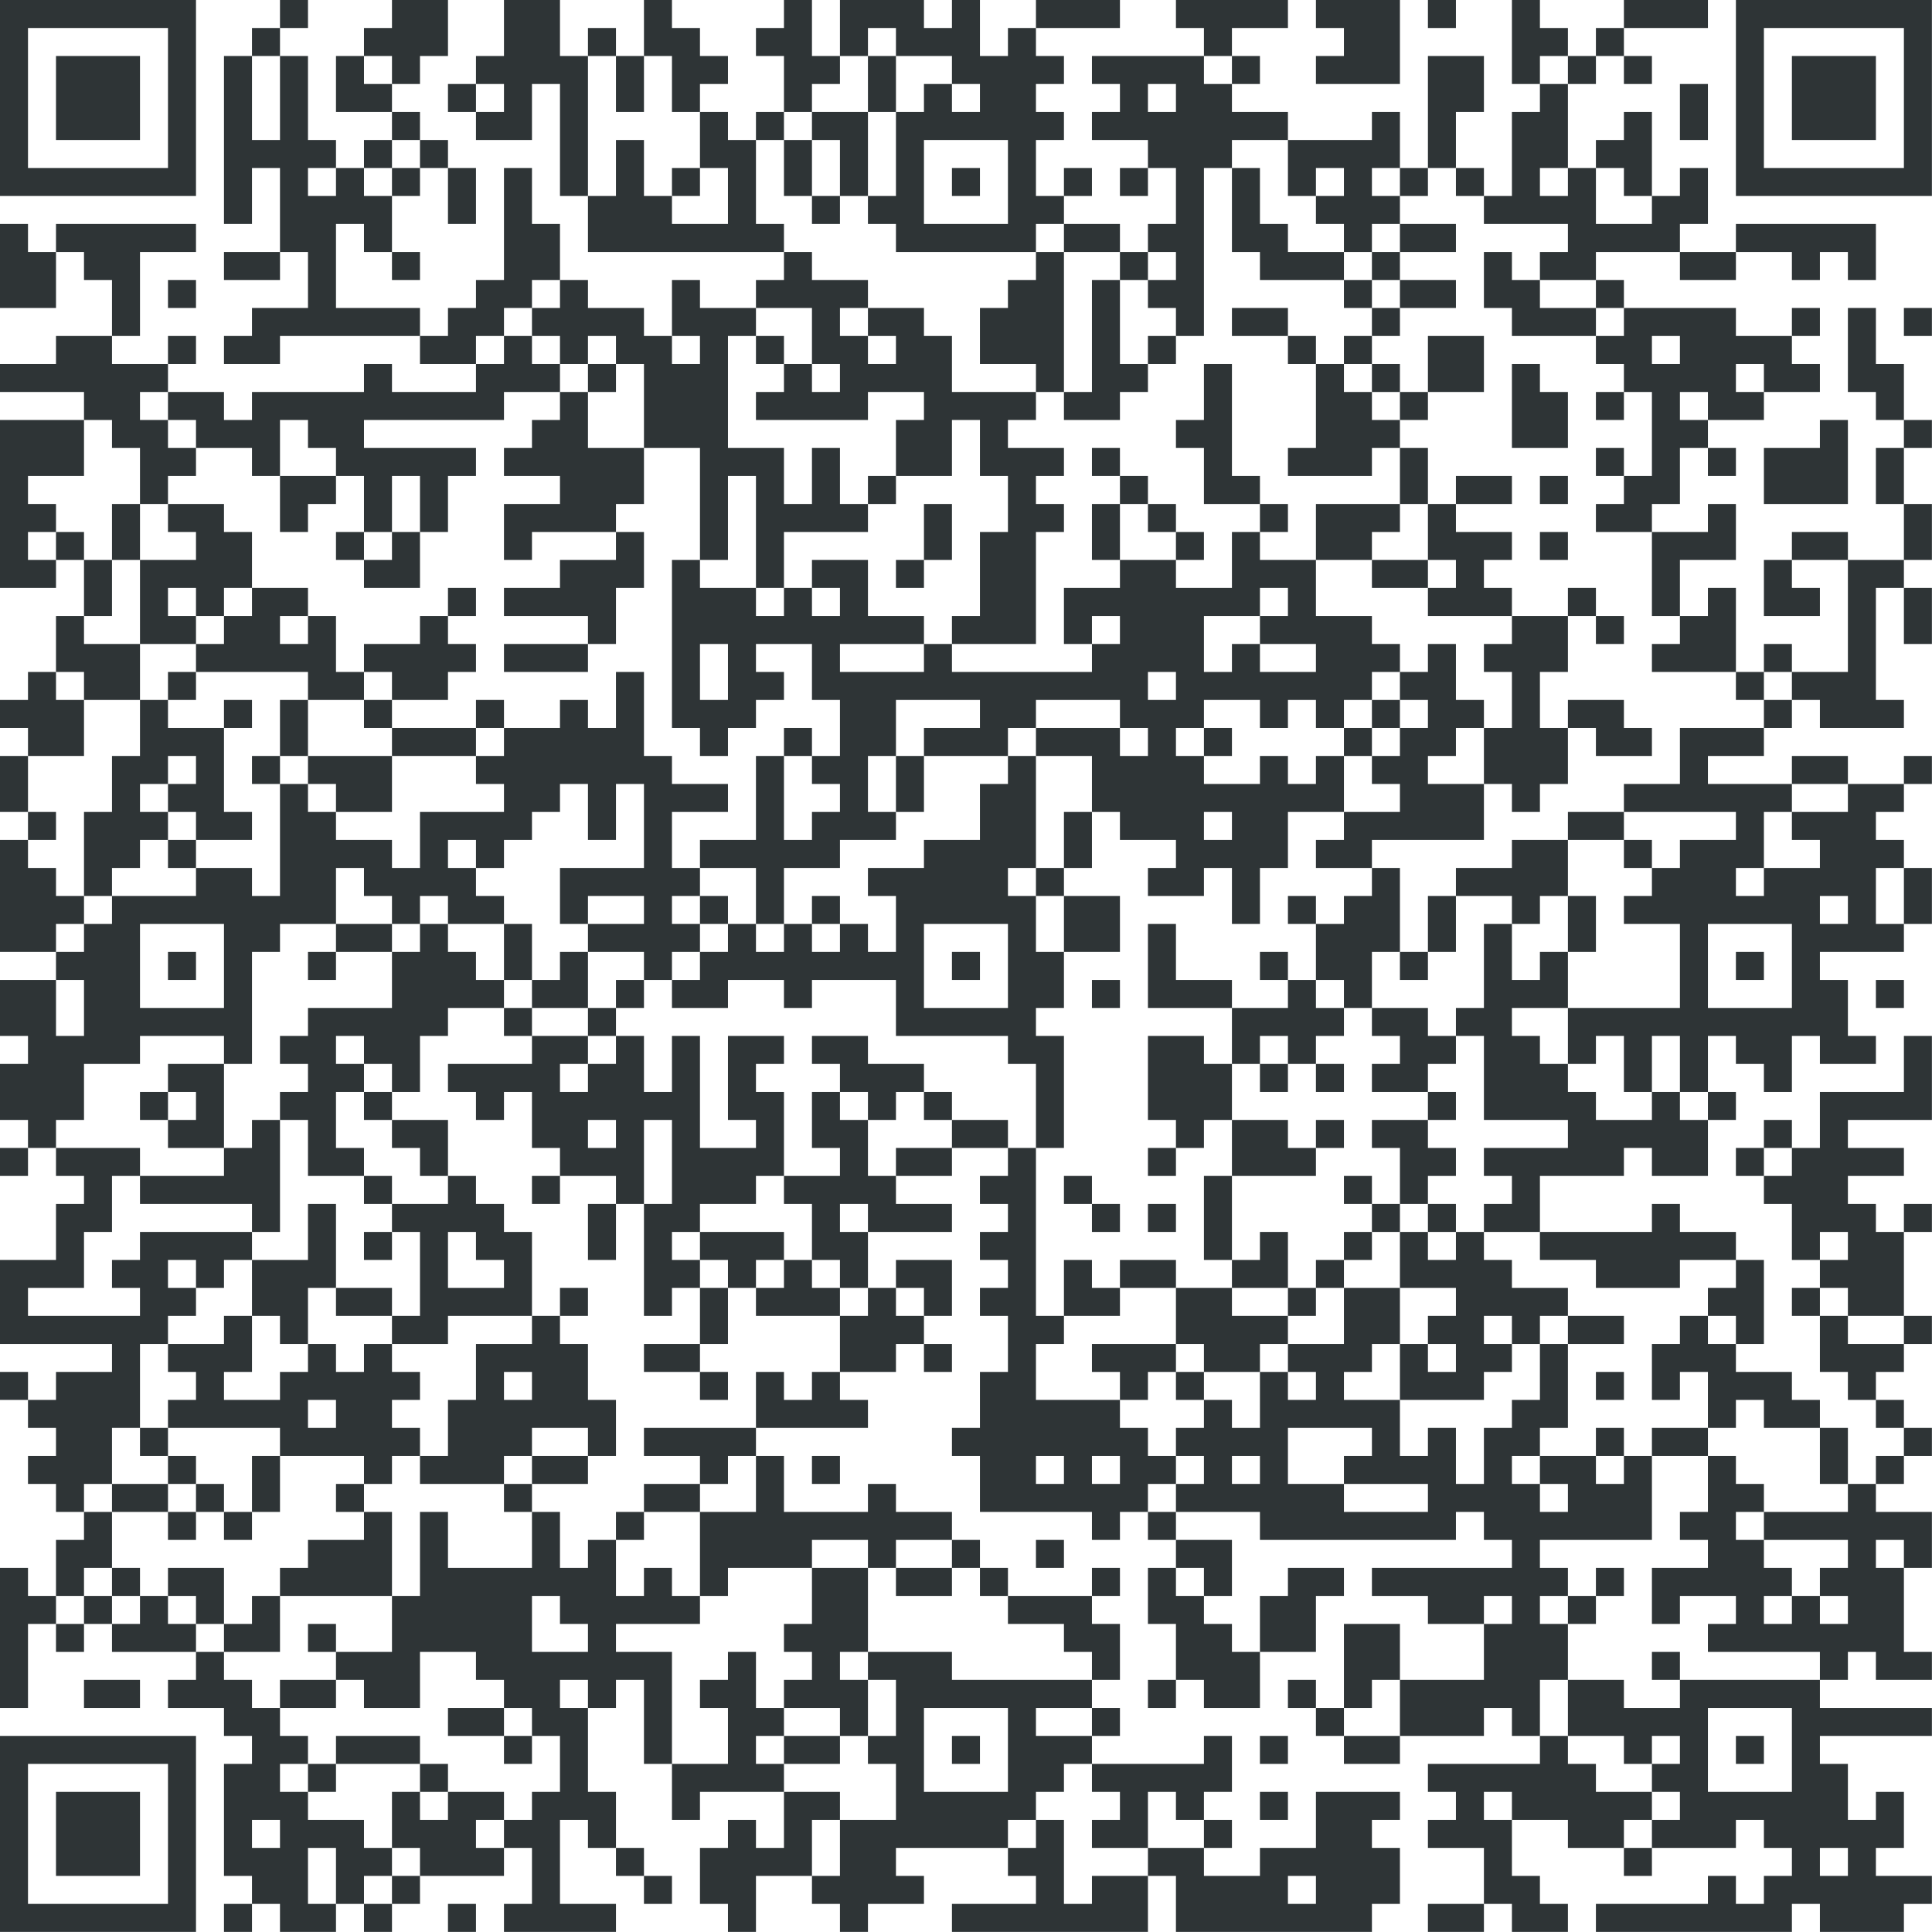 <?xml version="1.0" encoding="UTF-8"?>
<svg xmlns="http://www.w3.org/2000/svg" version="1.1" width="500" height="500" viewBox="0 0 500 500"><g transform="scale(7.246)"><g transform="translate(0,0)"><path fill-rule="evenodd" d="M10 0L10 1L9 1L9 2L8 2L8 8L9 8L9 6L10 6L10 9L8 9L8 10L10 10L10 9L11 9L11 11L9 11L9 12L8 12L8 13L10 13L10 12L15 12L15 13L17 13L17 14L14 14L14 13L13 13L13 14L9 14L9 15L8 15L8 14L6 14L6 13L7 13L7 12L6 12L6 13L4 13L4 12L5 12L5 9L7 9L7 8L2 8L2 9L1 9L1 8L0 8L0 11L2 11L2 9L3 9L3 10L4 10L4 12L2 12L2 13L0 13L0 14L3 14L3 15L0 15L0 21L2 21L2 20L3 20L3 22L2 22L2 24L1 24L1 25L0 25L0 26L1 26L1 27L0 27L0 29L1 29L1 30L0 30L0 34L2 34L2 35L0 35L0 37L1 37L1 38L0 38L0 40L1 40L1 41L0 41L0 42L1 42L1 41L2 41L2 42L3 42L3 43L2 43L2 45L0 45L0 48L4 48L4 49L2 49L2 50L1 50L1 49L0 49L0 50L1 50L1 51L2 51L2 52L1 52L1 53L2 53L2 54L3 54L3 55L2 55L2 57L1 57L1 56L0 56L0 61L1 61L1 58L2 58L2 59L3 59L3 58L4 58L4 59L7 59L7 60L6 60L6 61L8 61L8 62L9 62L9 63L8 63L8 67L9 67L9 68L8 68L8 69L9 69L9 68L10 68L10 69L12 69L12 68L13 68L13 69L14 69L14 68L15 68L15 67L18 67L18 66L19 66L19 68L18 68L18 69L22 69L22 68L20 68L20 65L21 65L21 66L22 66L22 67L23 67L23 68L24 68L24 67L23 67L23 66L22 66L22 64L21 64L21 61L22 61L22 60L23 60L23 63L24 63L24 65L25 65L25 64L28 64L28 66L27 66L27 65L26 65L26 66L25 66L25 68L26 68L26 69L27 69L27 67L29 67L29 68L30 68L30 69L31 69L31 68L33 68L33 67L32 67L32 66L36 66L36 67L37 67L37 68L34 68L34 69L41 69L41 67L42 67L42 69L49 69L49 68L50 68L50 66L49 66L49 65L50 65L50 64L47 64L47 66L45 66L45 67L43 67L43 66L44 66L44 65L43 65L43 64L44 64L44 62L43 62L43 63L39 63L39 62L40 62L40 61L39 61L39 60L40 60L40 58L39 58L39 57L40 57L40 56L39 56L39 57L36 57L36 56L35 56L35 55L34 55L34 54L32 54L32 53L31 53L31 54L28 54L28 52L27 52L27 51L31 51L31 50L30 50L30 49L32 49L32 48L33 48L33 49L34 49L34 48L33 48L33 47L34 47L34 45L32 45L32 46L31 46L31 44L34 44L34 43L32 43L32 42L34 42L34 41L36 41L36 42L35 42L35 43L36 43L36 44L35 44L35 45L36 45L36 46L35 46L35 47L36 47L36 49L35 49L35 51L34 51L34 52L35 52L35 54L39 54L39 55L40 55L40 54L41 54L41 55L42 55L42 56L41 56L41 58L42 58L42 60L41 60L41 61L42 61L42 60L43 60L43 61L45 61L45 59L47 59L47 57L48 57L48 56L46 56L46 57L45 57L45 59L44 59L44 58L43 58L43 57L44 57L44 55L42 55L42 54L45 54L45 55L52 55L52 54L53 54L53 55L54 55L54 56L49 56L49 57L51 57L51 58L53 58L53 60L50 60L50 58L48 58L48 61L47 61L47 60L46 60L46 61L47 61L47 62L48 62L48 63L50 63L50 62L53 62L53 61L54 61L54 62L55 62L55 63L51 63L51 64L52 64L52 65L51 65L51 66L53 66L53 68L51 68L51 69L53 69L53 68L54 68L54 69L56 69L56 68L55 68L55 67L54 67L54 65L56 65L56 66L58 66L58 67L59 67L59 66L62 66L62 65L63 65L63 66L64 66L64 67L63 67L63 68L62 68L62 67L61 67L61 68L57 68L57 69L64 69L64 68L65 68L65 69L68 69L68 68L69 68L69 67L67 67L67 66L68 66L68 64L67 64L67 65L66 65L66 63L65 63L65 62L69 62L69 61L65 61L65 60L66 60L66 59L67 59L67 60L69 60L69 59L68 59L68 56L69 56L69 54L67 54L67 53L68 53L68 52L69 52L69 51L68 51L68 50L67 50L67 49L68 49L68 48L69 48L69 47L68 47L68 44L69 44L69 43L68 43L68 44L67 44L67 43L66 43L66 42L68 42L68 41L66 41L66 40L69 40L69 37L68 37L68 39L65 39L65 41L64 41L64 40L63 40L63 41L62 41L62 42L63 42L63 43L64 43L64 45L65 45L65 46L64 46L64 47L65 47L65 49L66 49L66 50L67 50L67 51L68 51L68 52L67 52L67 53L66 53L66 51L65 51L65 50L64 50L64 49L62 49L62 48L63 48L63 45L62 45L62 44L60 44L60 43L59 43L59 44L55 44L55 42L58 42L58 41L59 41L59 42L61 42L61 40L62 40L62 39L61 39L61 37L62 37L62 38L63 38L63 39L64 39L64 37L65 37L65 38L67 38L67 37L66 37L66 35L65 35L65 34L68 34L68 33L69 33L69 31L68 31L68 30L67 30L67 29L68 29L68 28L69 28L69 27L68 27L68 28L66 28L66 27L64 27L64 28L61 28L61 27L63 27L63 26L64 26L64 25L65 25L65 26L68 26L68 25L67 25L67 21L68 21L68 23L69 23L69 21L68 21L68 20L69 20L69 18L68 18L68 16L69 16L69 15L68 15L68 13L67 13L67 11L66 11L66 14L67 14L67 15L68 15L68 16L67 16L67 18L68 18L68 20L66 20L66 19L64 19L64 20L63 20L63 22L65 22L65 21L64 21L64 20L66 20L66 24L64 24L64 23L63 23L63 24L62 24L62 21L61 21L61 22L60 22L60 20L62 20L62 18L61 18L61 19L59 19L59 18L60 18L60 16L61 16L61 17L62 17L62 16L61 16L61 15L63 15L63 14L65 14L65 13L64 13L64 12L65 12L65 11L64 11L64 12L62 12L62 11L58 11L58 10L57 10L57 9L60 9L60 10L62 10L62 9L64 9L64 10L65 10L65 9L66 9L66 10L67 10L67 8L62 8L62 9L60 9L60 8L61 8L61 6L60 6L60 7L59 7L59 4L58 4L58 5L57 5L57 6L56 6L56 3L57 3L57 2L58 2L58 3L59 3L59 2L58 2L58 1L61 1L61 0L58 0L58 1L57 1L57 2L56 2L56 1L55 1L55 0L54 0L54 3L55 3L55 4L54 4L54 7L53 7L53 6L52 6L52 4L53 4L53 2L51 2L51 6L50 6L50 4L49 4L49 5L46 5L46 4L44 4L44 3L45 3L45 2L44 2L44 1L46 1L46 0L42 0L42 1L43 1L43 2L39 2L39 3L40 3L40 4L39 4L39 5L41 5L41 6L40 6L40 7L41 7L41 6L42 6L42 8L41 8L41 9L40 9L40 8L38 8L38 7L39 7L39 6L38 6L38 7L37 7L37 5L38 5L38 4L37 4L37 3L38 3L38 2L37 2L37 1L40 1L40 0L37 0L37 1L36 1L36 2L35 2L35 0L34 0L34 1L33 1L33 0L30 0L30 2L29 2L29 0L28 0L28 1L27 1L27 2L28 2L28 4L27 4L27 5L26 5L26 4L25 4L25 3L26 3L26 2L25 2L25 1L24 1L24 0L23 0L23 2L22 2L22 1L21 1L21 2L20 2L20 0L18 0L18 2L17 2L17 3L16 3L16 4L17 4L17 5L19 5L19 3L20 3L20 7L21 7L21 9L28 9L28 10L27 10L27 11L25 11L25 10L24 10L24 12L23 12L23 11L21 11L21 10L20 10L20 8L19 8L19 6L18 6L18 10L17 10L17 11L16 11L16 12L15 12L15 11L12 11L12 8L13 8L13 9L14 9L14 10L15 10L15 9L14 9L14 7L15 7L15 6L16 6L16 8L17 8L17 6L16 6L16 5L15 5L15 4L14 4L14 3L15 3L15 2L16 2L16 0L14 0L14 1L13 1L13 2L12 2L12 4L14 4L14 5L13 5L13 6L12 6L12 5L11 5L11 2L10 2L10 1L11 1L11 0ZM47 0L47 1L48 1L48 2L47 2L47 3L50 3L50 0ZM51 0L51 1L52 1L52 0ZM31 1L31 2L30 2L30 3L29 3L29 4L28 4L28 5L27 5L27 8L28 8L28 9L29 9L29 10L31 10L31 11L30 11L30 12L31 12L31 13L32 13L32 12L31 12L31 11L33 11L33 12L34 12L34 14L37 14L37 15L36 15L36 16L38 16L38 17L37 17L37 18L38 18L38 19L37 19L37 23L34 23L34 22L35 22L35 19L36 19L36 17L35 17L35 15L34 15L34 17L32 17L32 15L33 15L33 14L31 14L31 15L27 15L27 14L28 14L28 13L29 13L29 14L30 14L30 13L29 13L29 11L27 11L27 12L26 12L26 16L28 16L28 18L29 18L29 16L30 16L30 18L31 18L31 19L28 19L28 21L27 21L27 17L26 17L26 20L25 20L25 16L23 16L23 13L22 13L22 12L21 12L21 13L20 13L20 12L19 12L19 11L20 11L20 10L19 10L19 11L18 11L18 12L17 12L17 13L18 13L18 12L19 12L19 13L20 13L20 14L18 14L18 15L13 15L13 16L17 16L17 17L16 17L16 19L15 19L15 17L14 17L14 19L13 19L13 17L12 17L12 16L11 16L11 15L10 15L10 17L9 17L9 16L7 16L7 15L6 15L6 14L5 14L5 15L6 15L6 16L7 16L7 17L6 17L6 18L5 18L5 16L4 16L4 15L3 15L3 17L1 17L1 18L2 18L2 19L1 19L1 20L2 20L2 19L3 19L3 20L4 20L4 22L3 22L3 23L5 23L5 25L3 25L3 24L2 24L2 25L3 25L3 27L1 27L1 29L2 29L2 30L1 30L1 31L2 31L2 32L3 32L3 33L2 33L2 34L3 34L3 33L4 33L4 32L7 32L7 31L9 31L9 32L10 32L10 28L11 28L11 29L12 29L12 30L14 30L14 31L15 31L15 29L18 29L18 28L17 28L17 27L18 27L18 26L20 26L20 25L21 25L21 26L22 26L22 24L23 24L23 27L24 27L24 28L26 28L26 29L24 29L24 31L25 31L25 32L24 32L24 33L25 33L25 34L24 34L24 35L23 35L23 34L21 34L21 33L23 33L23 32L21 32L21 33L20 33L20 31L23 31L23 28L22 28L22 30L21 30L21 28L20 28L20 29L19 29L19 30L18 30L18 31L17 31L17 30L16 30L16 31L17 31L17 32L18 32L18 33L16 33L16 32L15 32L15 33L14 33L14 32L13 32L13 31L12 31L12 33L10 33L10 34L9 34L9 38L8 38L8 37L5 37L5 38L3 38L3 40L2 40L2 41L5 41L5 42L4 42L4 44L3 44L3 46L1 46L1 47L5 47L5 46L4 46L4 45L5 45L5 44L9 44L9 45L8 45L8 46L7 46L7 45L6 45L6 46L7 46L7 47L6 47L6 48L5 48L5 51L4 51L4 53L3 53L3 54L4 54L4 56L3 56L3 57L2 57L2 58L3 58L3 57L4 57L4 58L5 58L5 57L6 57L6 58L7 58L7 59L8 59L8 60L9 60L9 61L10 61L10 62L11 62L11 63L10 63L10 64L11 64L11 65L13 65L13 66L14 66L14 67L13 67L13 68L14 68L14 67L15 67L15 66L14 66L14 64L15 64L15 65L16 65L16 64L18 64L18 65L17 65L17 66L18 66L18 65L19 65L19 64L20 64L20 62L19 62L19 61L18 61L18 60L17 60L17 59L15 59L15 61L13 61L13 60L12 60L12 59L14 59L14 57L15 57L15 54L16 54L16 56L19 56L19 54L20 54L20 56L21 56L21 55L22 55L22 57L23 57L23 56L24 56L24 57L25 57L25 58L22 58L22 59L24 59L24 63L26 63L26 61L25 61L25 60L26 60L26 59L27 59L27 61L28 61L28 62L27 62L27 63L28 63L28 64L30 64L30 65L29 65L29 67L30 67L30 65L32 65L32 63L31 63L31 62L32 62L32 60L31 60L31 59L34 59L34 60L39 60L39 59L38 59L38 58L36 58L36 57L35 57L35 56L34 56L34 55L32 55L32 56L31 56L31 55L29 55L29 56L26 56L26 57L25 57L25 54L27 54L27 52L26 52L26 53L25 53L25 52L23 52L23 51L27 51L27 49L28 49L28 50L29 50L29 49L30 49L30 47L31 47L31 46L30 46L30 45L29 45L29 43L28 43L28 42L30 42L30 41L29 41L29 39L30 39L30 40L31 40L31 42L32 42L32 41L34 41L34 40L36 40L36 41L37 41L37 47L38 47L38 48L37 48L37 50L40 50L40 51L41 51L41 52L42 52L42 53L41 53L41 54L42 54L42 53L43 53L43 52L42 52L42 51L43 51L43 50L44 50L44 51L45 51L45 49L46 49L46 50L47 50L47 49L46 49L46 48L48 48L48 46L50 46L50 48L49 48L49 49L48 49L48 50L50 50L50 52L51 52L51 51L52 51L52 53L53 53L53 51L54 51L54 50L55 50L55 48L56 48L56 51L55 51L55 52L54 52L54 53L55 53L55 54L56 54L56 53L55 53L55 52L57 52L57 53L58 53L58 52L59 52L59 55L55 55L55 56L56 56L56 57L55 57L55 58L56 58L56 60L55 60L55 62L56 62L56 63L57 63L57 64L59 64L59 65L58 65L58 66L59 66L59 65L60 65L60 64L59 64L59 63L60 63L60 62L59 62L59 63L58 63L58 62L56 62L56 60L58 60L58 61L60 61L60 60L65 60L65 59L61 59L61 58L62 58L62 57L60 57L60 58L59 58L59 56L61 56L61 55L60 55L60 54L61 54L61 52L62 52L62 53L63 53L63 54L62 54L62 55L63 55L63 56L64 56L64 57L63 57L63 58L64 58L64 57L65 57L65 58L66 58L66 57L65 57L65 56L66 56L66 55L63 55L63 54L66 54L66 53L65 53L65 51L63 51L63 50L62 50L62 51L61 51L61 49L60 49L60 50L59 50L59 48L60 48L60 47L61 47L61 48L62 48L62 47L61 47L61 46L62 46L62 45L60 45L60 46L57 46L57 45L55 45L55 44L53 44L53 43L54 43L54 42L53 42L53 41L56 41L56 40L53 40L53 37L52 37L52 36L53 36L53 33L54 33L54 35L55 35L55 34L56 34L56 36L54 36L54 37L55 37L55 38L56 38L56 39L57 39L57 40L59 40L59 39L60 39L60 40L61 40L61 39L60 39L60 37L59 37L59 39L58 39L58 37L57 37L57 38L56 38L56 36L60 36L60 33L58 33L58 32L59 32L59 31L60 31L60 30L62 30L62 29L58 29L58 28L60 28L60 26L63 26L63 25L64 25L64 24L63 24L63 25L62 25L62 24L59 24L59 23L60 23L60 22L59 22L59 19L57 19L57 18L58 18L58 17L59 17L59 14L58 14L58 13L57 13L57 12L58 12L58 11L57 11L57 10L55 10L55 9L56 9L56 8L53 8L53 7L52 7L52 6L51 6L51 7L50 7L50 6L49 6L49 7L50 7L50 8L49 8L49 9L48 9L48 8L47 8L47 7L48 7L48 6L47 6L47 7L46 7L46 5L44 5L44 6L43 6L43 12L42 12L42 11L41 11L41 10L42 10L42 9L41 9L41 10L40 10L40 9L38 9L38 8L37 8L37 9L32 9L32 8L31 8L31 7L32 7L32 4L33 4L33 3L34 3L34 4L35 4L35 3L34 3L34 2L32 2L32 1ZM9 2L9 5L10 5L10 2ZM13 2L13 3L14 3L14 2ZM21 2L21 7L22 7L22 5L23 5L23 7L24 7L24 8L26 8L26 6L25 6L25 4L24 4L24 2L23 2L23 4L22 4L22 2ZM31 2L31 4L29 4L29 5L28 5L28 7L29 7L29 8L30 8L30 7L31 7L31 4L32 4L32 2ZM43 2L43 3L44 3L44 2ZM55 2L55 3L56 3L56 2ZM17 3L17 4L18 4L18 3ZM41 3L41 4L42 4L42 3ZM60 3L60 5L61 5L61 3ZM14 5L14 6L13 6L13 7L14 7L14 6L15 6L15 5ZM29 5L29 7L30 7L30 5ZM33 5L33 8L36 8L36 5ZM11 6L11 7L12 7L12 6ZM24 6L24 7L25 7L25 6ZM34 6L34 7L35 7L35 6ZM44 6L44 9L45 9L45 10L48 10L48 11L49 11L49 12L48 12L48 13L47 13L47 12L46 12L46 11L44 11L44 12L46 12L46 13L47 13L47 16L46 16L46 17L49 17L49 16L50 16L50 18L47 18L47 20L45 20L45 19L46 19L46 18L45 18L45 17L44 17L44 13L43 13L43 15L42 15L42 16L43 16L43 18L45 18L45 19L44 19L44 21L42 21L42 20L43 20L43 19L42 19L42 18L41 18L41 17L40 17L40 16L39 16L39 17L40 17L40 18L39 18L39 20L40 20L40 21L38 21L38 23L39 23L39 24L34 24L34 23L33 23L33 22L31 22L31 20L29 20L29 21L28 21L28 22L27 22L27 21L25 21L25 20L24 20L24 26L25 26L25 27L26 27L26 26L27 26L27 25L28 25L28 24L27 24L27 23L29 23L29 25L30 25L30 27L29 27L29 26L28 26L28 27L27 27L27 30L25 30L25 31L27 31L27 33L26 33L26 32L25 32L25 33L26 33L26 34L25 34L25 35L24 35L24 36L26 36L26 35L28 35L28 36L29 36L29 35L32 35L32 37L36 37L36 38L37 38L37 41L38 41L38 37L37 37L37 36L38 36L38 34L40 34L40 32L38 32L38 31L39 31L39 29L40 29L40 30L42 30L42 31L41 31L41 32L43 32L43 31L44 31L44 33L45 33L45 31L46 31L46 29L48 29L48 30L47 30L47 31L49 31L49 32L48 32L48 33L47 33L47 32L46 32L46 33L47 33L47 35L46 35L46 34L45 34L45 35L46 35L46 36L44 36L44 35L42 35L42 33L41 33L41 36L44 36L44 38L43 38L43 37L41 37L41 40L42 40L42 41L41 41L41 42L42 42L42 41L43 41L43 40L44 40L44 42L43 42L43 45L44 45L44 46L42 46L42 45L40 45L40 46L39 46L39 45L38 45L38 47L40 47L40 46L42 46L42 48L39 48L39 49L40 49L40 50L41 50L41 49L42 49L42 50L43 50L43 49L45 49L45 48L46 48L46 47L47 47L47 46L48 46L48 45L49 45L49 44L50 44L50 46L52 46L52 47L51 47L51 48L50 48L50 50L53 50L53 49L54 49L54 48L55 48L55 47L56 47L56 48L58 48L58 47L56 47L56 46L54 46L54 45L53 45L53 44L52 44L52 43L51 43L51 42L52 42L52 41L51 41L51 40L52 40L52 39L51 39L51 38L52 38L52 37L51 37L51 36L49 36L49 34L50 34L50 35L51 35L51 34L52 34L52 32L54 32L54 33L55 33L55 32L56 32L56 34L57 34L57 32L56 32L56 30L58 30L58 31L59 31L59 30L58 30L58 29L56 29L56 30L54 30L54 31L52 31L52 32L51 32L51 34L50 34L50 31L49 31L49 30L53 30L53 28L54 28L54 29L55 29L55 28L56 28L56 26L57 26L57 27L59 27L59 26L58 26L58 25L56 25L56 26L55 26L55 24L56 24L56 22L57 22L57 23L58 23L58 22L57 22L57 21L56 21L56 22L54 22L54 21L53 21L53 20L54 20L54 19L52 19L52 18L54 18L54 17L52 17L52 18L51 18L51 16L50 16L50 15L51 15L51 14L53 14L53 12L51 12L51 14L50 14L50 13L49 13L49 12L50 12L50 11L52 11L52 10L50 10L50 9L52 9L52 8L50 8L50 9L49 9L49 10L48 10L48 9L46 9L46 8L45 8L45 6ZM55 6L55 7L56 7L56 6ZM57 6L57 8L59 8L59 7L58 7L58 6ZM37 9L37 10L36 10L36 11L35 11L35 13L37 13L37 14L38 14L38 15L40 15L40 14L41 14L41 13L42 13L42 12L41 12L41 13L40 13L40 10L39 10L39 14L38 14L38 9ZM53 9L53 11L54 11L54 12L57 12L57 11L55 11L55 10L54 10L54 9ZM6 10L6 11L7 11L7 10ZM49 10L49 11L50 11L50 10ZM68 11L68 12L69 12L69 11ZM24 12L24 13L25 13L25 12ZM27 12L27 13L28 13L28 12ZM59 12L59 13L60 13L60 12ZM21 13L21 14L20 14L20 15L19 15L19 16L18 16L18 17L20 17L20 18L18 18L18 20L19 20L19 19L22 19L22 20L20 20L20 21L18 21L18 22L21 22L21 23L18 23L18 24L21 24L21 23L22 23L22 21L23 21L23 19L22 19L22 18L23 18L23 16L21 16L21 14L22 14L22 13ZM48 13L48 14L49 14L49 15L50 15L50 14L49 14L49 13ZM54 13L54 16L56 16L56 14L55 14L55 13ZM62 13L62 14L63 14L63 13ZM57 14L57 15L58 15L58 14ZM60 14L60 15L61 15L61 14ZM65 15L65 16L63 16L63 18L66 18L66 15ZM57 16L57 17L58 17L58 16ZM10 17L10 19L11 19L11 18L12 18L12 17ZM31 17L31 18L32 18L32 17ZM55 17L55 18L56 18L56 17ZM4 18L4 20L5 20L5 23L7 23L7 24L6 24L6 25L5 25L5 27L4 27L4 29L3 29L3 32L4 32L4 31L5 31L5 30L6 30L6 31L7 31L7 30L9 30L9 29L8 29L8 26L9 26L9 25L8 25L8 26L6 26L6 25L7 25L7 24L11 24L11 25L10 25L10 27L9 27L9 28L10 28L10 27L11 27L11 28L12 28L12 29L14 29L14 27L17 27L17 26L18 26L18 25L17 25L17 26L14 26L14 25L16 25L16 24L17 24L17 23L16 23L16 22L17 22L17 21L16 21L16 22L15 22L15 23L13 23L13 24L12 24L12 22L11 22L11 21L9 21L9 19L8 19L8 18L6 18L6 19L7 19L7 20L5 20L5 18ZM33 18L33 20L32 20L32 21L33 21L33 20L34 20L34 18ZM40 18L40 20L42 20L42 19L41 19L41 18ZM50 18L50 19L49 19L49 20L47 20L47 22L49 22L49 23L50 23L50 24L49 24L49 25L48 25L48 26L47 26L47 25L46 25L46 26L45 26L45 25L43 25L43 26L42 26L42 27L43 27L43 28L45 28L45 27L46 27L46 28L47 28L47 27L48 27L48 29L50 29L50 28L49 28L49 27L50 27L50 26L51 26L51 25L50 25L50 24L51 24L51 23L52 23L52 25L53 25L53 26L52 26L52 27L51 27L51 28L53 28L53 26L54 26L54 24L53 24L53 23L54 23L54 22L51 22L51 21L52 21L52 20L51 20L51 18ZM12 19L12 20L13 20L13 21L15 21L15 19L14 19L14 20L13 20L13 19ZM55 19L55 20L56 20L56 19ZM49 20L49 21L51 21L51 20ZM6 21L6 22L7 22L7 23L8 23L8 22L9 22L9 21L8 21L8 22L7 22L7 21ZM29 21L29 22L30 22L30 21ZM45 21L45 22L43 22L43 24L44 24L44 23L45 23L45 24L47 24L47 23L45 23L45 22L46 22L46 21ZM10 22L10 23L11 23L11 22ZM39 22L39 23L40 23L40 22ZM25 23L25 25L26 25L26 23ZM30 23L30 24L33 24L33 23ZM13 24L13 25L11 25L11 27L14 27L14 26L13 26L13 25L14 25L14 24ZM41 24L41 25L42 25L42 24ZM32 25L32 27L31 27L31 29L32 29L32 30L30 30L30 31L28 31L28 33L27 33L27 34L28 34L28 33L29 33L29 34L30 34L30 33L31 33L31 34L32 34L32 32L31 32L31 31L33 31L33 30L35 30L35 28L36 28L36 27L37 27L37 31L36 31L36 32L37 32L37 34L38 34L38 32L37 32L37 31L38 31L38 29L39 29L39 27L37 27L37 26L40 26L40 27L41 27L41 26L40 26L40 25L37 25L37 26L36 26L36 27L33 27L33 26L35 26L35 25ZM49 25L49 26L48 26L48 27L49 27L49 26L50 26L50 25ZM43 26L43 27L44 27L44 26ZM6 27L6 28L5 28L5 29L6 29L6 30L7 30L7 29L6 29L6 28L7 28L7 27ZM28 27L28 30L29 30L29 29L30 29L30 28L29 28L29 27ZM32 27L32 29L33 29L33 27ZM64 28L64 29L63 29L63 31L62 31L62 32L63 32L63 31L65 31L65 30L64 30L64 29L66 29L66 28ZM43 29L43 30L44 30L44 29ZM67 31L67 33L68 33L68 31ZM29 32L29 33L30 33L30 32ZM65 32L65 33L66 33L66 32ZM5 33L5 36L8 36L8 33ZM12 33L12 34L11 34L11 35L12 35L12 34L14 34L14 36L11 36L11 37L10 37L10 38L11 38L11 39L10 39L10 40L9 40L9 41L8 41L8 38L6 38L6 39L5 39L5 40L6 40L6 41L8 41L8 42L5 42L5 43L9 43L9 44L10 44L10 40L11 40L11 42L13 42L13 43L14 43L14 44L13 44L13 45L14 45L14 44L15 44L15 47L14 47L14 46L12 46L12 43L11 43L11 45L9 45L9 47L8 47L8 48L6 48L6 49L7 49L7 50L6 50L6 51L5 51L5 52L6 52L6 53L4 53L4 54L6 54L6 55L7 55L7 54L8 54L8 55L9 55L9 54L10 54L10 52L13 52L13 53L12 53L12 54L13 54L13 55L11 55L11 56L10 56L10 57L9 57L9 58L8 58L8 56L6 56L6 57L7 57L7 58L8 58L8 59L10 59L10 57L14 57L14 54L13 54L13 53L14 53L14 52L15 52L15 53L18 53L18 54L19 54L19 53L21 53L21 52L22 52L22 50L21 50L21 48L20 48L20 47L21 47L21 46L20 46L20 47L19 47L19 44L18 44L18 43L17 43L17 42L16 42L16 40L14 40L14 39L15 39L15 37L16 37L16 36L18 36L18 37L19 37L19 38L16 38L16 39L17 39L17 40L18 40L18 39L19 39L19 41L20 41L20 42L19 42L19 43L20 43L20 42L22 42L22 43L21 43L21 45L22 45L22 43L23 43L23 47L24 47L24 46L25 46L25 48L23 48L23 49L25 49L25 50L26 50L26 49L25 49L25 48L26 48L26 46L27 46L27 47L30 47L30 46L29 46L29 45L28 45L28 44L25 44L25 43L27 43L27 42L28 42L28 39L27 39L27 38L28 38L28 37L26 37L26 40L27 40L27 41L25 41L25 37L24 37L24 39L23 39L23 37L22 37L22 36L23 36L23 35L22 35L22 36L21 36L21 34L20 34L20 35L19 35L19 33L18 33L18 35L17 35L17 34L16 34L16 33L15 33L15 34L14 34L14 33ZM33 33L33 36L36 36L36 33ZM61 33L61 36L64 36L64 33ZM6 34L6 35L7 35L7 34ZM34 34L34 35L35 35L35 34ZM62 34L62 35L63 35L63 34ZM2 35L2 37L3 37L3 35ZM18 35L18 36L19 36L19 37L21 37L21 38L20 38L20 39L21 39L21 38L22 38L22 37L21 37L21 36L19 36L19 35ZM39 35L39 36L40 36L40 35ZM47 35L47 36L48 36L48 37L47 37L47 38L46 38L46 37L45 37L45 38L44 38L44 40L46 40L46 41L47 41L47 42L44 42L44 45L45 45L45 44L46 44L46 46L44 46L44 47L46 47L46 46L47 46L47 45L48 45L48 44L49 44L49 43L50 43L50 44L51 44L51 45L52 45L52 44L51 44L51 43L50 43L50 41L49 41L49 40L51 40L51 39L49 39L49 38L50 38L50 37L49 37L49 36L48 36L48 35ZM67 35L67 36L68 36L68 35ZM12 37L12 38L13 38L13 39L12 39L12 41L13 41L13 42L14 42L14 43L16 43L16 42L15 42L15 41L14 41L14 40L13 40L13 39L14 39L14 38L13 38L13 37ZM29 37L29 38L30 38L30 39L31 39L31 40L32 40L32 39L33 39L33 40L34 40L34 39L33 39L33 38L31 38L31 37ZM45 38L45 39L46 39L46 38ZM47 38L47 39L48 39L48 38ZM6 39L6 40L7 40L7 39ZM21 40L21 41L22 41L22 40ZM23 40L23 43L24 43L24 40ZM47 40L47 41L48 41L48 40ZM63 41L63 42L64 42L64 41ZM38 42L38 43L39 43L39 44L40 44L40 43L39 43L39 42ZM48 42L48 43L49 43L49 42ZM30 43L30 44L31 44L31 43ZM41 43L41 44L42 44L42 43ZM16 44L16 46L18 46L18 45L17 45L17 44ZM24 44L24 45L25 45L25 46L26 46L26 45L25 45L25 44ZM65 44L65 45L66 45L66 44ZM27 45L27 46L28 46L28 45ZM11 46L11 48L10 48L10 47L9 47L9 49L8 49L8 50L10 50L10 49L11 49L11 48L12 48L12 49L13 49L13 48L14 48L14 49L15 49L15 50L14 50L14 51L15 51L15 52L16 52L16 50L17 50L17 48L19 48L19 47L16 47L16 48L14 48L14 47L12 47L12 46ZM32 46L32 47L33 47L33 46ZM65 46L65 47L66 47L66 48L68 48L68 47L66 47L66 46ZM53 47L53 48L54 48L54 47ZM42 48L42 49L43 49L43 48ZM51 48L51 49L52 49L52 48ZM18 49L18 50L19 50L19 49ZM57 49L57 50L58 50L58 49ZM11 50L11 51L12 51L12 50ZM6 51L6 52L7 52L7 53L6 53L6 54L7 54L7 53L8 53L8 54L9 54L9 52L10 52L10 51ZM19 51L19 52L18 52L18 53L19 53L19 52L21 52L21 51ZM46 51L46 53L48 53L48 54L51 54L51 53L48 53L48 52L49 52L49 51ZM57 51L57 52L58 52L58 51ZM59 51L59 52L61 52L61 51ZM29 52L29 53L30 53L30 52ZM37 52L37 53L38 53L38 52ZM39 52L39 53L40 53L40 52ZM44 52L44 53L45 53L45 52ZM23 53L23 54L22 54L22 55L23 55L23 54L25 54L25 53ZM37 55L37 56L38 56L38 55ZM67 55L67 56L68 56L68 55ZM4 56L4 57L5 57L5 56ZM29 56L29 58L28 58L28 59L29 59L29 60L28 60L28 61L30 61L30 62L28 62L28 63L30 63L30 62L31 62L31 60L30 60L30 59L31 59L31 56ZM32 56L32 57L34 57L34 56ZM42 56L42 57L43 57L43 56ZM57 56L57 57L56 57L56 58L57 58L57 57L58 57L58 56ZM19 57L19 59L21 59L21 58L20 58L20 57ZM53 57L53 58L54 58L54 57ZM11 58L11 59L12 59L12 58ZM59 59L59 60L60 60L60 59ZM3 60L3 61L5 61L5 60ZM10 60L10 61L12 61L12 60ZM20 60L20 61L21 61L21 60ZM49 60L49 61L48 61L48 62L50 62L50 60ZM16 61L16 62L18 62L18 63L19 63L19 62L18 62L18 61ZM33 61L33 64L36 64L36 61ZM37 61L37 62L39 62L39 61ZM61 61L61 64L64 64L64 61ZM12 62L12 63L11 63L11 64L12 64L12 63L15 63L15 64L16 64L16 63L15 63L15 62ZM34 62L34 63L35 63L35 62ZM45 62L45 63L46 63L46 62ZM62 62L62 63L63 63L63 62ZM38 63L38 64L37 64L37 65L36 65L36 66L37 66L37 65L38 65L38 68L39 68L39 67L41 67L41 66L43 66L43 65L42 65L42 64L41 64L41 66L39 66L39 65L40 65L40 64L39 64L39 63ZM45 64L45 65L46 65L46 64ZM53 64L53 65L54 65L54 64ZM9 65L9 66L10 66L10 65ZM11 66L11 68L12 68L12 66ZM65 66L65 67L66 67L66 66ZM46 67L46 68L47 68L47 67ZM16 68L16 69L17 69L17 68ZM0 0L7 0L7 7L0 7ZM1 1L1 6L6 6L6 1ZM2 2L5 2L5 5L2 5ZM62 0L69 0L69 7L62 7ZM63 1L63 6L68 6L68 1ZM64 2L67 2L67 5L64 5ZM0 62L7 62L7 69L0 69ZM1 63L1 68L6 68L6 63ZM2 64L5 64L5 67L2 67Z" fill="#2e3436"/></g></g></svg>
